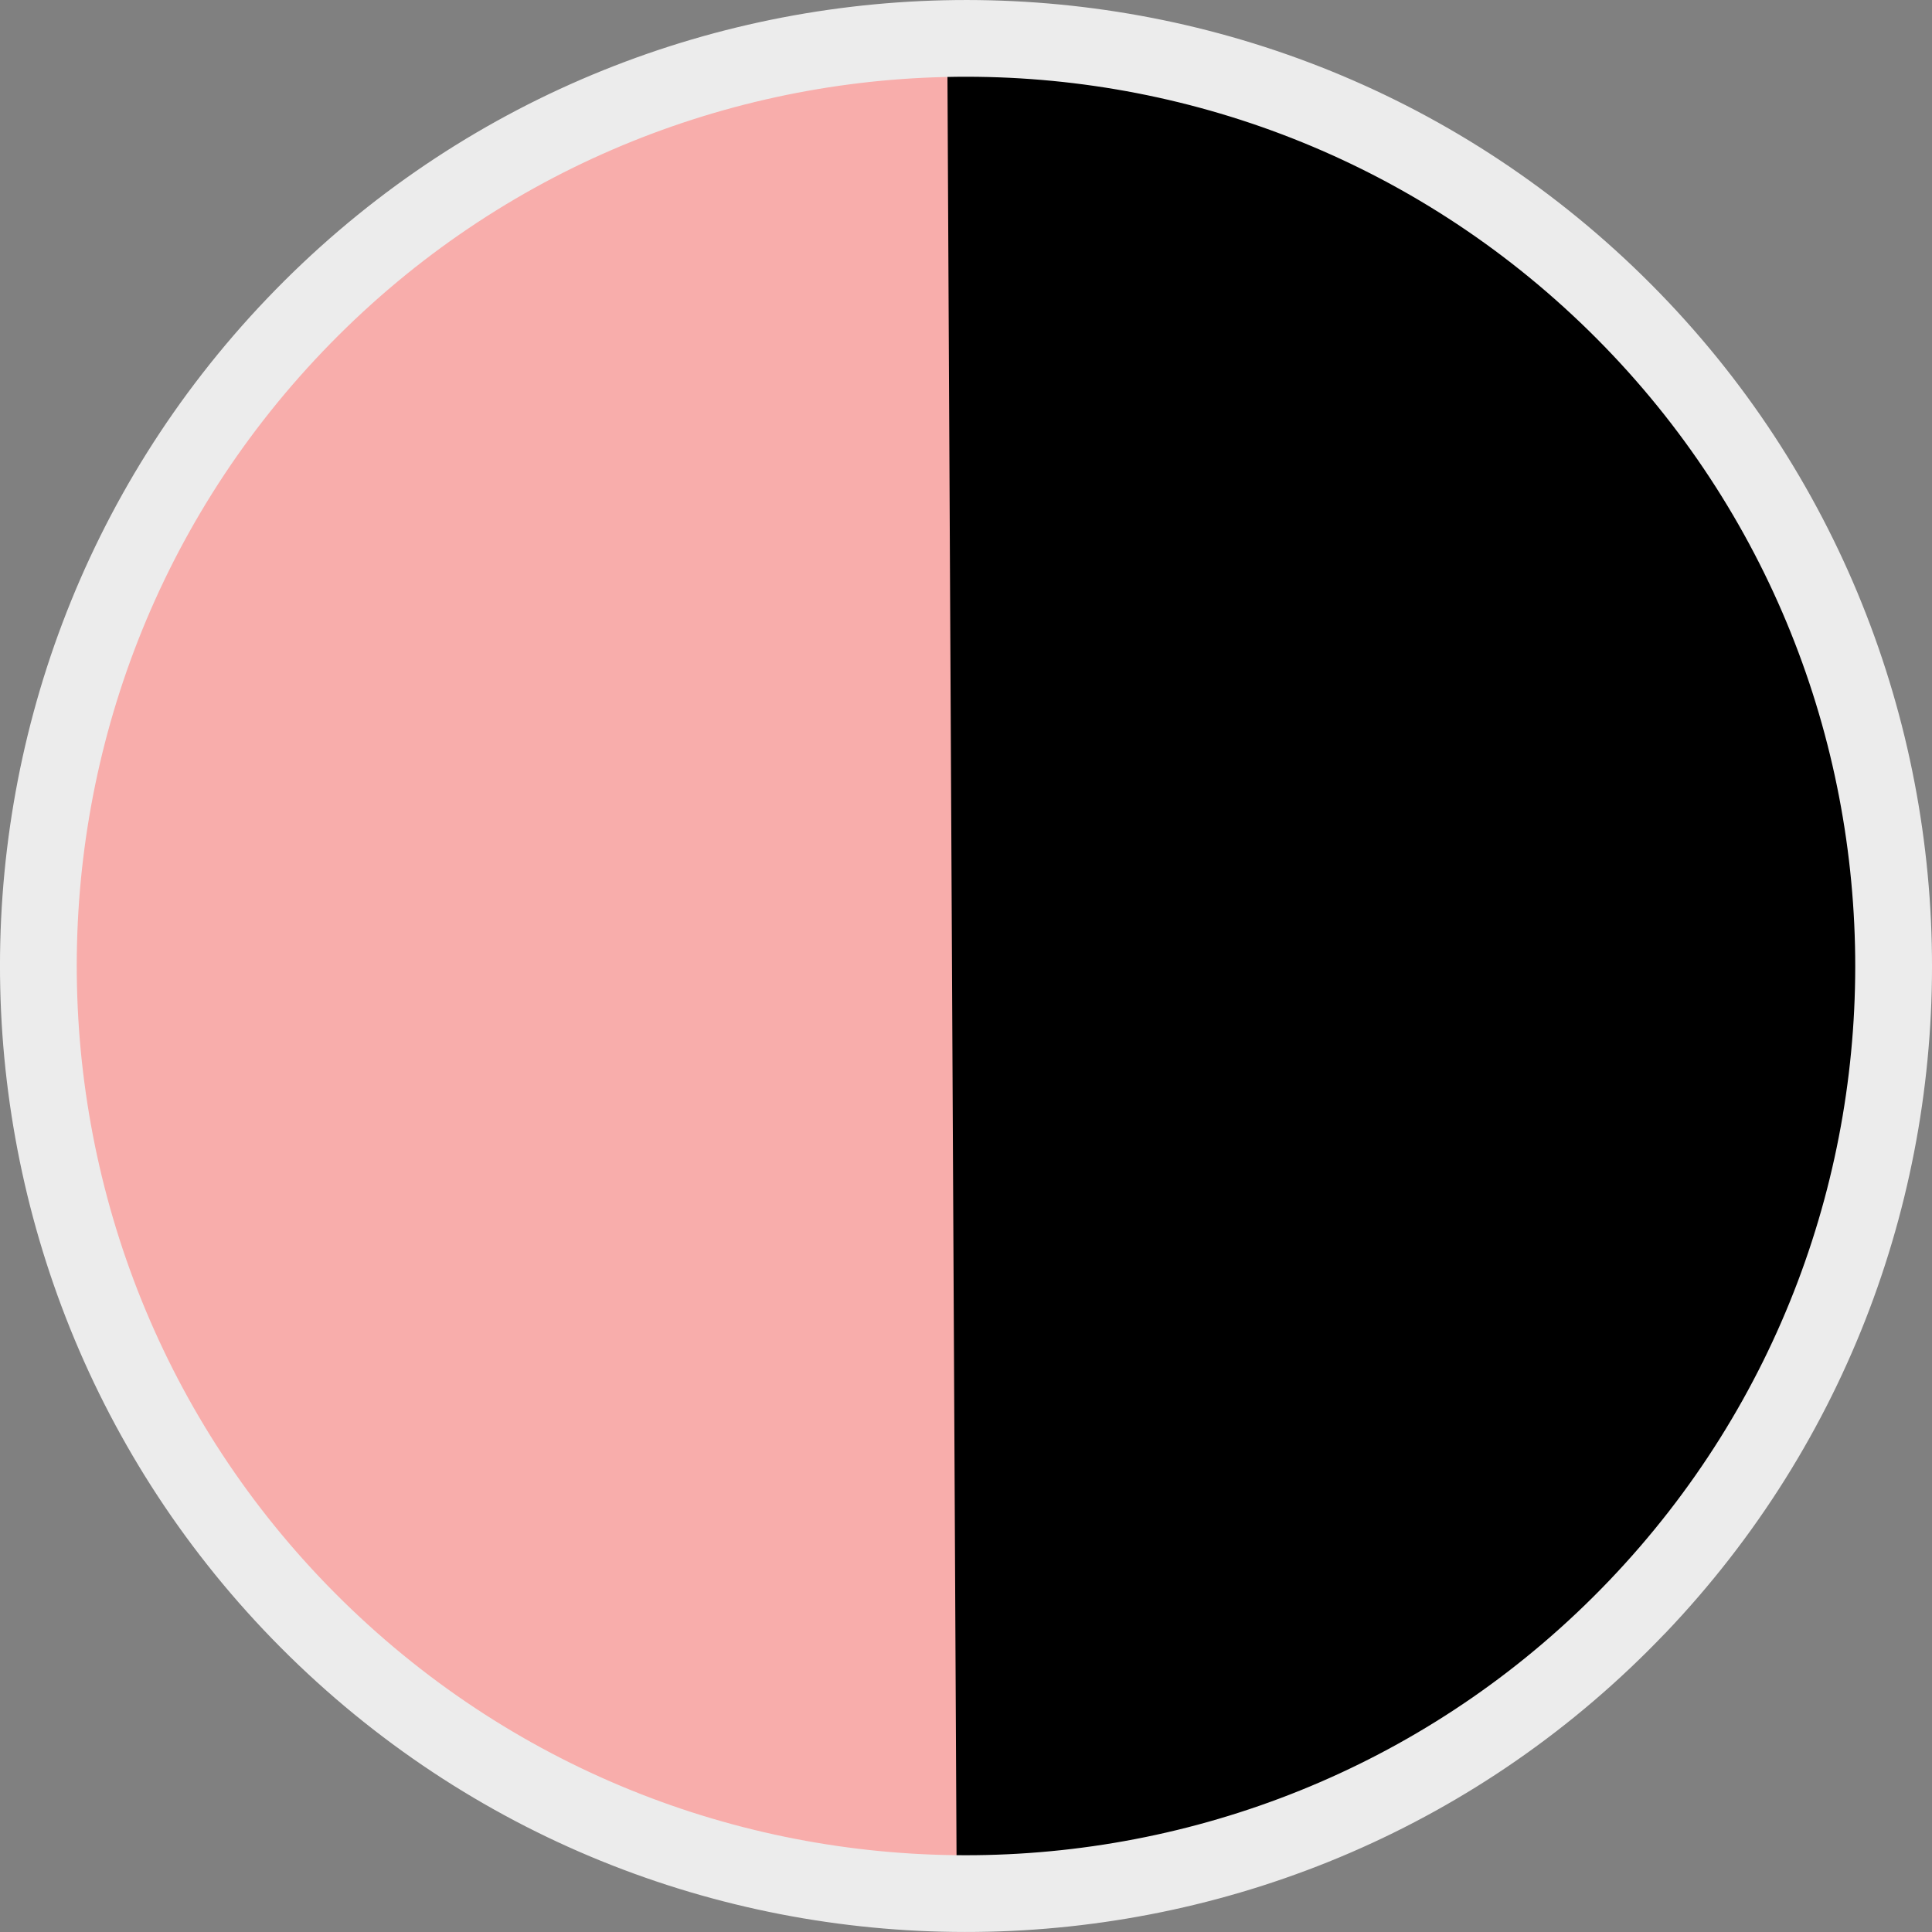 <?xml version="1.0" encoding="UTF-8"?>
<svg id="Layer_1" data-name="Layer 1" xmlns="http://www.w3.org/2000/svg" viewBox="0 0 561.51 561.51">
  <rect x="0" y="0" width="561.51" height="561.51" fill="#808080" stroke="none"/>
  <defs>
    <style>
      .cls-1 {
        fill: #f8adab;
      }

      .cls-2 {
        fill: #ececec;
      }
    </style>
  </defs>
  <g>
    <path class="cls-1" d="M276.1,32.41l2.88,517.78c.01,2.65,2.17,4.78,4.82,4.77l-2.83-9.66c-77.97,10.08-113.02-5.23-174.31-63.77C-1.07,378.65-9.05,203.76,93.83,96.03,150.37,36.83,236.19,13.86,311.99,17.84c6.18.32,5.92,9.55-.26,9.58l-30.86.17c-2.65.01-4.78,2.17-4.77,4.82Z"/>
    <path d="M472.53,90.02c88.98,91.48,107.4,262.3,4.52,370.03-44.35,46.44-86.52,80.2-145.61,87.82l-53.39.3-2.74-536.72,90.12,11.6c41.48,20.79,74.86,33.81,107.1,66.97Z"/>
  </g>
  <path class="cls-2" d="M483.89,474.75c-106.96,112-285.14,116.1-397.14,9.14S-29.35,198.76,77.62,86.76c106.96-112,285.14-116.1,397.14-9.14s116.1,285.14,9.14,397.14h0ZM93.77,102.18C-4.71,205.29-.94,369.27,102.18,467.74c103.12,98.48,267.09,94.7,365.56-8.41,98.48-103.12,94.7-267.09-8.41-365.56C356.22-4.71,192.24-.94,93.77,102.18Z"/>
</svg>